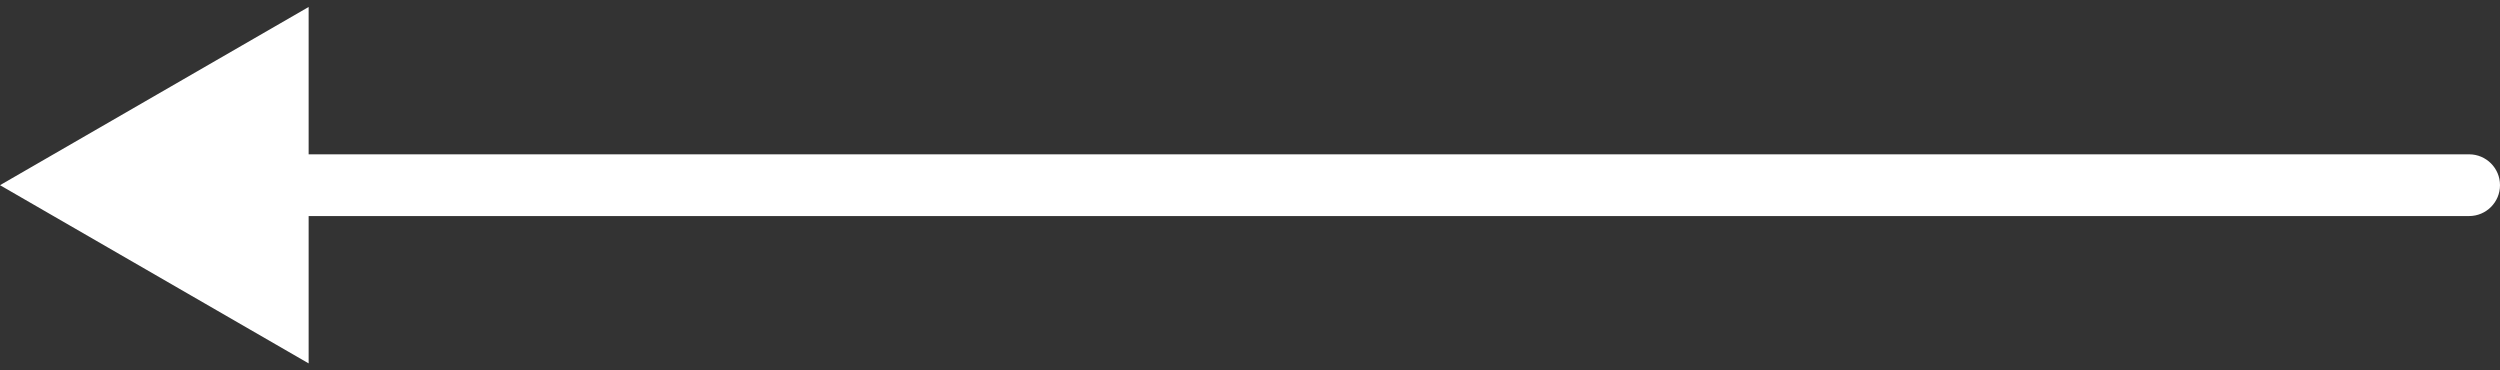 <?xml version="1.0" encoding="UTF-8"?> <svg xmlns="http://www.w3.org/2000/svg" width="81" height="12" viewBox="0 0 81 12" fill="none"><rect x="0" y="0" width="81" height="12" fill="#333333" stroke="none"/><path d="M0 6L10 11.774V0.226L0 6ZM80 7C80.552 7 81 6.552 81 6C81 5.448 80.552 5 80 5V6V7ZM9 6V7H80V6V5H9V6Z" fill="white"></path></svg> 